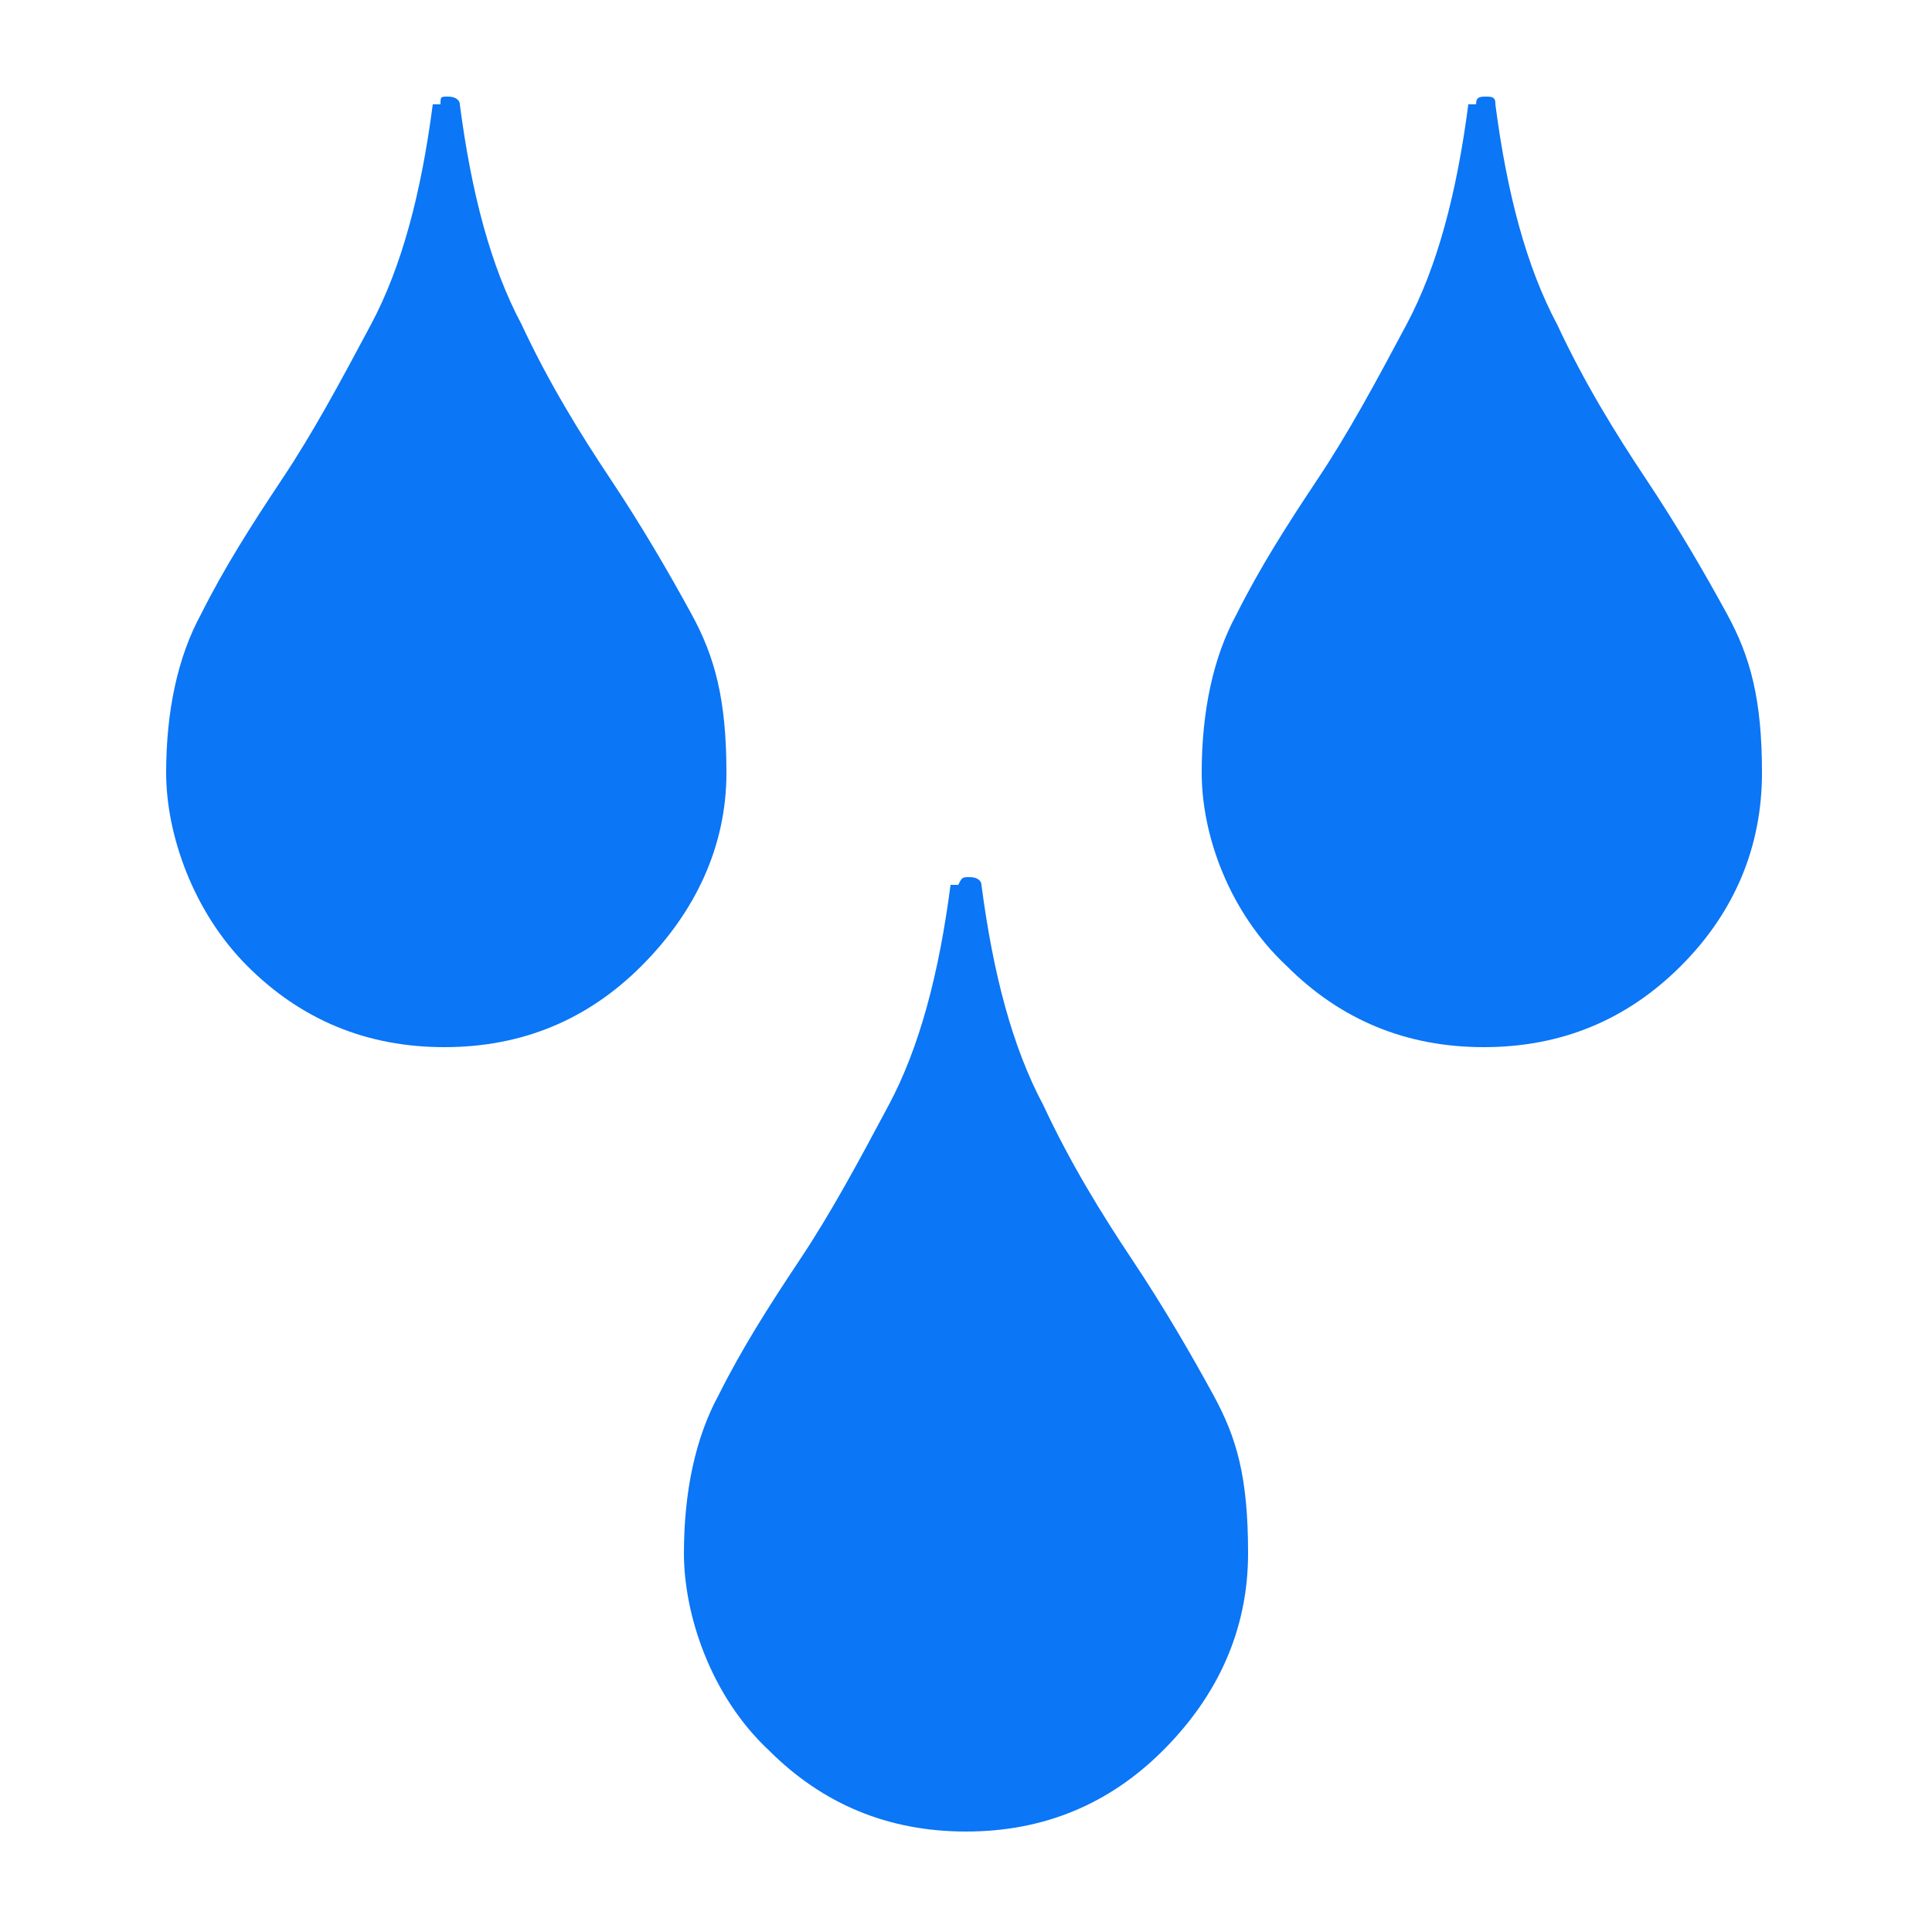 <svg xmlns="http://www.w3.org/2000/svg" id="Layer_1" viewBox="0 0 50 50"><defs><style> .st0 { fill: #0b76f6; } </style></defs><path class="st0" d="M38,2.7c-.3,2.3-.8,4.2-1.6,5.7-.8,1.5-1.5,2.8-2.3,4-.8,1.2-1.5,2.3-2.1,3.5-.6,1.1-.9,2.5-.9,4.1s.7,3.6,2.2,5c1.4,1.4,3.1,2.1,5.1,2.1s3.7-.7,5.1-2.1c1.4-1.4,2.1-3.1,2.1-5s-.3-3-.9-4.1c-.6-1.1-1.3-2.3-2.1-3.5-.8-1.2-1.6-2.5-2.3-4-.8-1.5-1.3-3.4-1.6-5.7,0-.1,0-.2-.2-.2s-.3,0-.3.2ZM11.2,2.7c-.3,2.3-.8,4.2-1.6,5.7s-1.5,2.8-2.3,4c-.8,1.2-1.5,2.3-2.1,3.5-.6,1.1-.9,2.5-.9,4.1s.7,3.6,2.1,5c1.4,1.4,3.1,2.1,5.1,2.1s3.7-.7,5.1-2.1c1.4-1.4,2.2-3.1,2.2-5s-.3-3-.9-4.1c-.6-1.1-1.3-2.3-2.1-3.5-.8-1.2-1.6-2.5-2.3-4-.8-1.5-1.3-3.4-1.6-5.7,0-.1-.1-.2-.3-.2s-.2,0-.2.2ZM24.6,22.9c-.3,2.3-.8,4.2-1.6,5.7s-1.5,2.8-2.3,4c-.8,1.2-1.5,2.3-2.1,3.5-.6,1.1-.9,2.5-.9,4.1s.7,3.7,2.2,5.1c1.4,1.4,3.1,2.1,5.1,2.1s3.7-.7,5.1-2.1c1.4-1.4,2.2-3.1,2.2-5.1s-.3-3-.9-4.1c-.6-1.1-1.3-2.3-2.1-3.5-.8-1.2-1.6-2.5-2.3-4-.8-1.5-1.3-3.4-1.6-5.7,0-.1-.1-.2-.3-.2s-.2,0-.3.2Z"></path></svg>